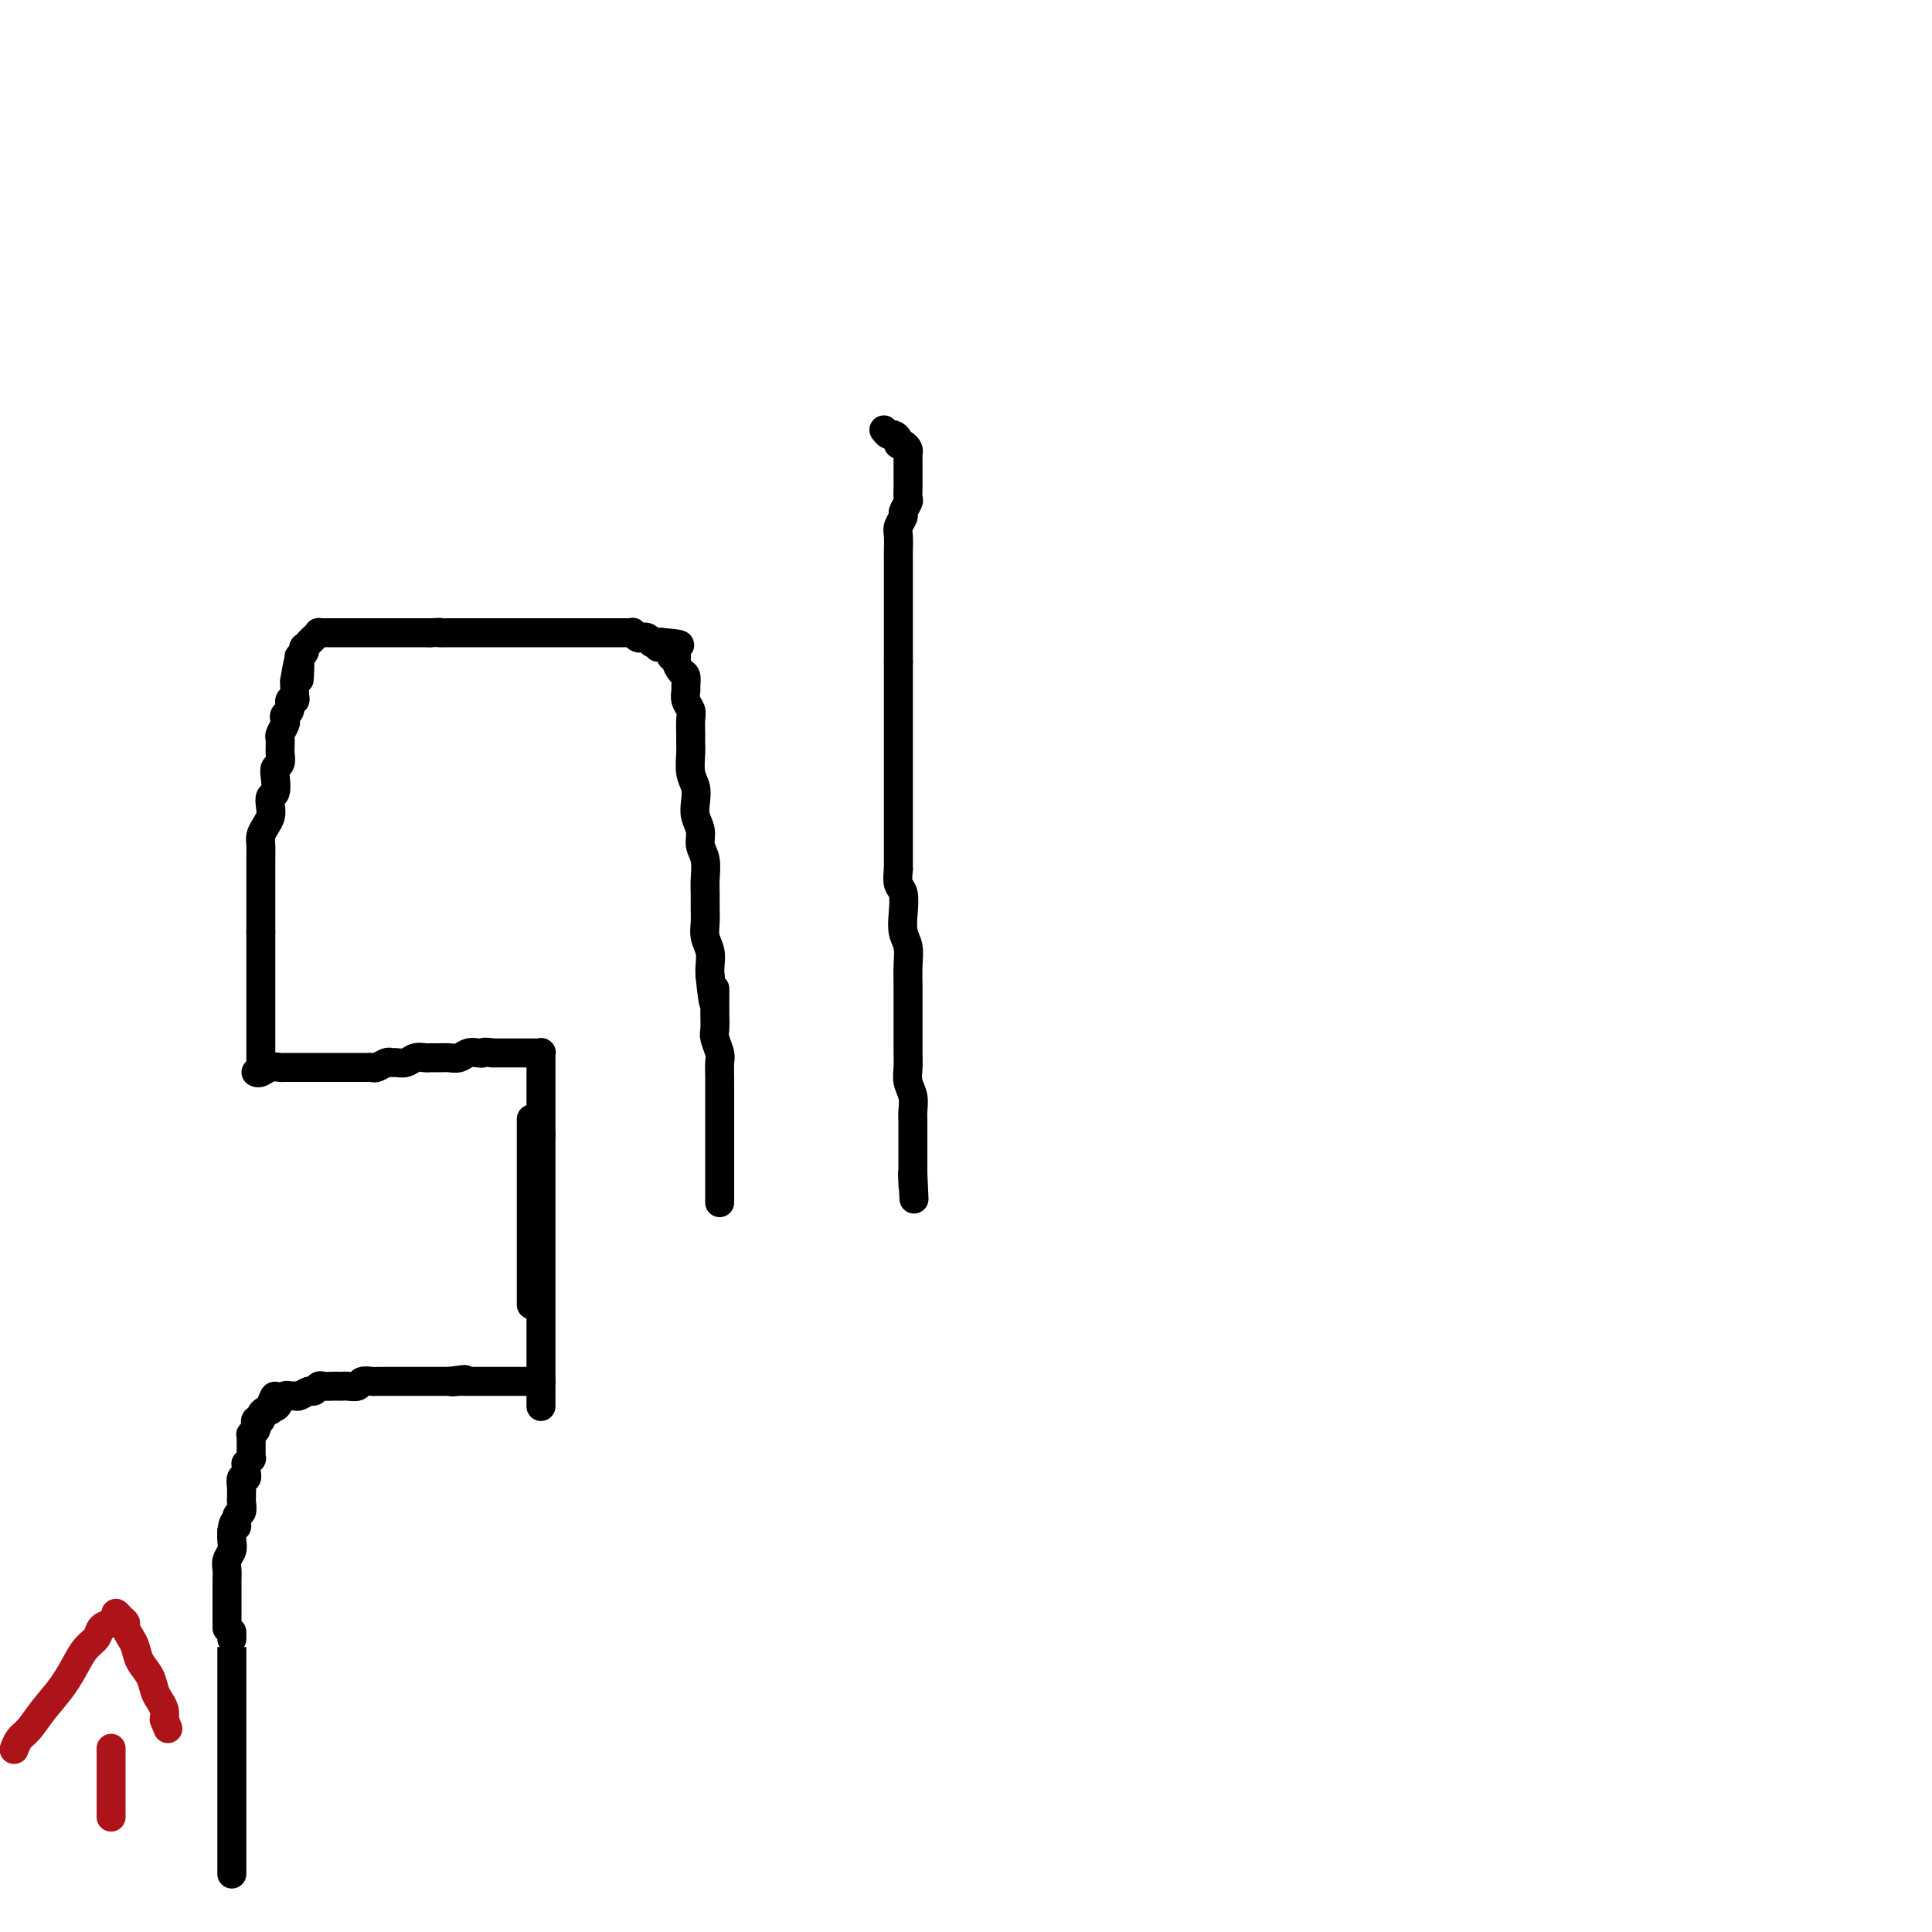 <svg viewBox='0 0 400 400' version='1.1' xmlns='http://www.w3.org/2000/svg' xmlns:xlink='http://www.w3.org/1999/xlink'><g fill='none' stroke='#000000' stroke-width='6' stroke-linecap='round' stroke-linejoin='round'><path d='M48,339c0.000,-0.111 0.000,-0.222 0,0c0.000,0.222 0.000,0.779 0,0c-0.000,-0.779 -0.000,-2.892 0,2c0.000,4.892 0.000,16.789 0,24c-0.000,7.211 -0.000,9.736 0,11c0.000,1.264 0.000,1.267 0,3c0.000,1.733 0.000,5.197 0,7c0.000,1.803 0.000,1.944 0,2c0.000,0.056 0.000,0.028 0,0'/></g>
<g fill='none' stroke='#AD1419' stroke-width='6' stroke-linecap='round' stroke-linejoin='round'><path d='M23,362c0.000,0.010 0.000,0.020 0,0c0.000,-0.020 0.000,-0.072 0,0c0.000,0.072 0.000,0.266 0,1c0.000,0.734 0.000,2.008 0,3c0.000,0.992 0.000,1.702 0,3c0.000,1.298 -0.000,3.183 0,4c0.000,0.817 0.000,0.566 0,1c0.000,0.434 0.000,1.553 0,2c0.000,0.447 0.000,0.224 0,0'/><path d='M3,362c-0.070,0.190 -0.140,0.380 0,0c0.140,-0.380 0.488,-1.330 1,-2c0.512,-0.670 1.186,-1.061 2,-2c0.814,-0.939 1.766,-2.425 3,-4c1.234,-1.575 2.749,-3.238 4,-5c1.251,-1.762 2.236,-3.624 3,-5c0.764,-1.376 1.305,-2.266 2,-3c0.695,-0.734 1.545,-1.311 2,-2c0.455,-0.689 0.517,-1.488 1,-2c0.483,-0.512 1.387,-0.737 2,-1c0.613,-0.263 0.934,-0.566 1,-1c0.066,-0.434 -0.123,-1.000 0,-1c0.123,-0.000 0.558,0.565 1,1c0.442,0.435 0.891,0.738 1,1c0.109,0.262 -0.122,0.481 0,1c0.122,0.519 0.596,1.336 1,2c0.404,0.664 0.738,1.175 1,2c0.262,0.825 0.452,1.964 1,3c0.548,1.036 1.453,1.968 2,3c0.547,1.032 0.734,2.163 1,3c0.266,0.837 0.610,1.379 1,2c0.390,0.621 0.826,1.320 1,2c0.174,0.680 0.087,1.340 0,2'/><path d='M34,356c1.333,3.333 0.667,1.667 0,0'/></g>
<g fill='none' stroke='#000000' stroke-width='6' stroke-linecap='round' stroke-linejoin='round'><path d='M47,337c-0.000,0.089 -0.000,0.178 0,0c0.000,-0.178 0.000,-0.624 0,-1c-0.000,-0.376 -0.000,-0.681 0,-1c0.000,-0.319 0.000,-0.653 0,-1c-0.000,-0.347 -0.000,-0.708 0,-1c0.000,-0.292 0.000,-0.515 0,-1c-0.000,-0.485 -0.001,-1.232 0,-2c0.001,-0.768 0.004,-1.557 0,-2c-0.004,-0.443 -0.015,-0.541 0,-1c0.015,-0.459 0.057,-1.278 0,-2c-0.057,-0.722 -0.211,-1.348 0,-2c0.211,-0.652 0.788,-1.329 1,-2c0.212,-0.671 0.061,-1.334 0,-2c-0.061,-0.666 -0.030,-1.333 0,-2'/><path d='M48,317c0.397,-3.208 0.891,-1.226 1,-1c0.109,0.226 -0.167,-1.302 0,-2c0.167,-0.698 0.777,-0.567 1,-1c0.223,-0.433 0.059,-1.430 0,-2c-0.059,-0.570 -0.012,-0.712 0,-1c0.012,-0.288 -0.011,-0.722 0,-1c0.011,-0.278 0.055,-0.399 0,-1c-0.055,-0.601 -0.211,-1.680 0,-2c0.211,-0.320 0.789,0.121 1,0c0.211,-0.121 0.056,-0.802 0,-1c-0.056,-0.198 -0.011,0.087 0,0c0.011,-0.087 -0.011,-0.544 0,-1c0.011,-0.456 0.056,-0.909 0,-1c-0.056,-0.091 -0.211,0.182 0,0c0.211,-0.182 0.789,-0.818 1,-1c0.211,-0.182 0.057,0.092 0,0c-0.057,-0.092 -0.015,-0.549 0,-1c0.015,-0.451 0.004,-0.895 0,-1c-0.004,-0.105 -0.002,0.130 0,0c0.002,-0.130 0.004,-0.626 0,-1c-0.004,-0.374 -0.015,-0.625 0,-1c0.015,-0.375 0.055,-0.875 0,-1c-0.055,-0.125 -0.207,0.125 0,0c0.207,-0.125 0.773,-0.625 1,-1c0.227,-0.375 0.116,-0.626 0,-1c-0.116,-0.374 -0.238,-0.870 0,-1c0.238,-0.130 0.834,0.106 1,0c0.166,-0.106 -0.100,-0.554 0,-1c0.100,-0.446 0.565,-0.889 1,-1c0.435,-0.111 0.838,0.111 1,0c0.162,-0.111 0.081,-0.556 0,-1'/><path d='M56,291c1.400,-3.957 0.900,-0.850 1,0c0.100,0.850 0.801,-0.557 1,-1c0.199,-0.443 -0.102,0.079 0,0c0.102,-0.079 0.609,-0.757 1,-1c0.391,-0.243 0.668,-0.050 1,0c0.332,0.050 0.719,-0.043 1,0c0.281,0.043 0.455,0.222 1,0c0.545,-0.222 1.459,-0.844 2,-1c0.541,-0.156 0.708,0.154 1,0c0.292,-0.154 0.708,-0.773 1,-1c0.292,-0.227 0.458,-0.061 1,0c0.542,0.061 1.459,0.017 2,0c0.541,-0.017 0.707,-0.008 1,0c0.293,0.008 0.712,0.016 1,0c0.288,-0.016 0.444,-0.057 1,0c0.556,0.057 1.511,0.211 2,0c0.489,-0.211 0.512,-0.789 1,-1c0.488,-0.211 1.439,-0.057 2,0c0.561,0.057 0.730,0.015 1,0c0.270,-0.015 0.639,-0.004 1,0c0.361,0.004 0.712,0.001 1,0c0.288,-0.001 0.511,-0.000 1,0c0.489,0.000 1.245,0.000 2,0c0.755,-0.000 1.511,-0.000 2,0c0.489,0.000 0.712,0.000 1,0c0.288,-0.000 0.640,-0.000 1,0c0.360,0.000 0.726,0.000 1,0c0.274,-0.000 0.455,-0.000 1,0c0.545,0.000 1.454,0.000 2,0c0.546,-0.000 0.727,-0.000 1,0c0.273,0.000 0.636,0.000 1,0'/><path d='M93,286c5.903,-0.774 2.159,-0.207 1,0c-1.159,0.207 0.266,0.056 1,0c0.734,-0.056 0.775,-0.015 1,0c0.225,0.015 0.633,0.004 1,0c0.367,-0.004 0.694,-0.001 1,0c0.306,0.001 0.592,0.000 1,0c0.408,-0.000 0.936,-0.000 1,0c0.064,0.000 -0.338,0.000 0,0c0.338,-0.000 1.415,-0.000 2,0c0.585,0.000 0.678,0.000 1,0c0.322,-0.000 0.874,-0.000 1,0c0.126,0.000 -0.172,0.000 0,0c0.172,-0.000 0.816,-0.000 1,0c0.184,0.000 -0.090,0.000 0,0c0.090,-0.000 0.545,-0.000 1,0c0.455,0.000 0.909,0.000 1,0c0.091,-0.000 -0.183,-0.000 0,0c0.183,0.000 0.822,0.000 1,0c0.178,-0.000 -0.106,-0.000 0,0c0.106,0.000 0.603,0.000 1,0c0.397,-0.000 0.694,-0.000 1,0c0.306,0.000 0.621,0.000 1,0c0.379,-0.000 0.823,-0.000 1,0c0.177,0.000 0.089,0.000 0,0'/><path d='M110,232c0.000,-0.297 0.000,-0.593 0,0c0.000,0.593 0.000,2.077 0,3c-0.000,0.923 0.000,1.285 0,2c-0.000,0.715 0.000,1.783 0,3c-0.000,1.217 0.000,2.584 0,4c0.000,1.416 -0.000,2.882 0,4c0.000,1.118 0.000,1.888 0,3c0.000,1.112 -0.000,2.566 0,4c0.000,1.434 0.000,2.847 0,4c-0.000,1.153 -0.000,2.047 0,3c0.000,0.953 0.000,1.967 0,3c0.000,1.033 0.000,2.086 0,3c0.000,0.914 0.000,1.690 0,2c-0.000,0.310 0.000,0.155 0,0'/><path d='M112,291c0.000,0.180 0.000,0.359 0,0c0.000,-0.359 0.000,-1.258 0,-2c0.000,-0.742 0.000,-1.328 0,-2c-0.000,-0.672 0.000,-1.431 0,-2c0.000,-0.569 -0.000,-0.947 0,-2c0.000,-1.053 0.000,-2.781 0,-4c0.000,-1.219 0.000,-1.928 0,-3c0.000,-1.072 -0.000,-2.505 0,-4c0.000,-1.495 -0.000,-3.050 0,-5c0.000,-1.950 0.000,-4.293 0,-6c-0.000,-1.707 -0.000,-2.778 0,-4c0.000,-1.222 0.000,-2.596 0,-4c-0.000,-1.404 0.000,-2.836 0,-4c0.000,-1.164 -0.000,-2.058 0,-3c0.000,-0.942 0.000,-1.933 0,-3c0.000,-1.067 -0.000,-2.210 0,-3c0.000,-0.790 0.000,-1.226 0,-2c0.000,-0.774 0.000,-1.887 0,-3'/><path d='M112,235c-0.000,-8.799 -0.000,-2.795 0,-1c0.000,1.795 0.000,-0.618 0,-2c-0.000,-1.382 -0.000,-1.732 0,-2c0.000,-0.268 0.000,-0.453 0,-1c-0.000,-0.547 -0.000,-1.457 0,-2c0.000,-0.543 0.000,-0.719 0,-1c-0.000,-0.281 -0.000,-0.666 0,-1c0.000,-0.334 0.000,-0.615 0,-1c-0.000,-0.385 -0.000,-0.873 0,-1c0.000,-0.127 0.000,0.107 0,0c-0.000,-0.107 -0.000,-0.554 0,-1c0.000,-0.446 0.000,-0.889 0,-1c-0.000,-0.111 -0.000,0.110 0,0c0.000,-0.110 0.001,-0.551 0,-1c-0.001,-0.449 -0.003,-0.905 0,-1c0.003,-0.095 0.011,0.171 0,0c-0.011,-0.171 -0.041,-0.778 0,-1c0.041,-0.222 0.151,-0.060 0,0c-0.151,0.060 -0.565,0.016 -1,0c-0.435,-0.016 -0.890,-0.004 -1,0c-0.110,0.004 0.125,0.001 0,0c-0.125,-0.001 -0.611,-0.000 -1,0c-0.389,0.000 -0.681,0.000 -1,0c-0.319,-0.000 -0.666,-0.000 -1,0c-0.334,0.000 -0.657,0.000 -1,0c-0.343,-0.000 -0.708,-0.000 -1,0c-0.292,0.000 -0.512,0.000 -1,0c-0.488,-0.000 -1.244,-0.000 -2,0'/><path d='M102,218c-1.965,-0.314 -1.877,-0.098 -2,0c-0.123,0.098 -0.455,0.079 -1,0c-0.545,-0.079 -1.302,-0.217 -2,0c-0.698,0.217 -1.338,0.791 -2,1c-0.662,0.209 -1.346,0.055 -2,0c-0.654,-0.055 -1.277,-0.011 -2,0c-0.723,0.011 -1.545,-0.011 -2,0c-0.455,0.011 -0.542,0.056 -1,0c-0.458,-0.056 -1.288,-0.212 -2,0c-0.712,0.212 -1.308,0.793 -2,1c-0.692,0.207 -1.481,0.041 -2,0c-0.519,-0.041 -0.769,0.041 -1,0c-0.231,-0.041 -0.443,-0.207 -1,0c-0.557,0.207 -1.458,0.788 -2,1c-0.542,0.212 -0.726,0.057 -1,0c-0.274,-0.057 -0.637,-0.015 -1,0c-0.363,0.015 -0.727,0.004 -1,0c-0.273,-0.004 -0.457,-0.001 -1,0c-0.543,0.001 -1.445,0.000 -2,0c-0.555,-0.000 -0.764,-0.000 -1,0c-0.236,0.000 -0.500,0.000 -1,0c-0.500,-0.000 -1.236,0.000 -2,0c-0.764,-0.000 -1.557,-0.000 -2,0c-0.443,0.000 -0.538,0.000 -1,0c-0.462,-0.000 -1.292,-0.001 -2,0c-0.708,0.001 -1.292,0.004 -2,0c-0.708,-0.004 -1.538,-0.015 -2,0c-0.462,0.015 -0.557,0.056 -1,0c-0.443,-0.056 -1.235,-0.207 -2,0c-0.765,0.207 -1.504,0.774 -2,1c-0.496,0.226 -0.748,0.113 -1,0'/><path d='M54,221c0.000,0.209 0.000,0.418 0,0c0.000,-0.418 0.000,-1.463 0,-2c-0.000,-0.537 0.000,-0.565 0,-1c0.000,-0.435 0.000,-1.275 0,-2c0.000,-0.725 0.000,-1.334 0,-2c0.000,-0.666 0.000,-1.390 0,-2c0.000,-0.610 0.000,-1.107 0,-2c0.000,-0.893 0.000,-2.182 0,-3c0.000,-0.818 0.000,-1.164 0,-2c0.000,-0.836 0.000,-2.163 0,-3c0.000,-0.837 0.000,-1.183 0,-2c0.000,-0.817 0.000,-2.105 0,-3c-0.000,-0.895 -0.000,-1.399 0,-2c0.000,-0.601 0.000,-1.301 0,-2'/><path d='M54,193c0.000,-4.933 0.000,-3.265 0,-3c-0.000,0.265 -0.000,-0.872 0,-2c0.000,-1.128 0.000,-2.245 0,-3c-0.000,-0.755 -0.001,-1.147 0,-2c0.001,-0.853 0.003,-2.168 0,-3c-0.003,-0.832 -0.011,-1.182 0,-2c0.011,-0.818 0.042,-2.106 0,-3c-0.042,-0.894 -0.156,-1.396 0,-2c0.156,-0.604 0.581,-1.312 1,-2c0.419,-0.688 0.830,-1.357 1,-2c0.170,-0.643 0.097,-1.262 0,-2c-0.097,-0.738 -0.218,-1.597 0,-2c0.218,-0.403 0.776,-0.349 1,-1c0.224,-0.651 0.112,-2.006 0,-3c-0.112,-0.994 -0.226,-1.628 0,-2c0.226,-0.372 0.793,-0.481 1,-1c0.207,-0.519 0.054,-1.447 0,-2c-0.054,-0.553 -0.011,-0.729 0,-1c0.011,-0.271 -0.011,-0.636 0,-1c0.011,-0.364 0.054,-0.728 0,-1c-0.054,-0.272 -0.207,-0.453 0,-1c0.207,-0.547 0.772,-1.461 1,-2c0.228,-0.539 0.117,-0.704 0,-1c-0.117,-0.296 -0.242,-0.723 0,-1c0.242,-0.277 0.849,-0.403 1,-1c0.151,-0.597 -0.156,-1.666 0,-2c0.156,-0.334 0.774,0.065 1,0c0.226,-0.065 0.061,-0.595 0,-1c-0.061,-0.405 -0.016,-0.686 0,-1c0.016,-0.314 0.005,-0.661 0,-1c-0.005,-0.339 -0.002,-0.669 0,-1'/><path d='M61,141c1.309,-8.201 1.083,-2.704 1,-1c-0.083,1.704 -0.022,-0.385 0,-1c0.022,-0.615 0.005,0.242 0,0c-0.005,-0.242 0.002,-1.584 0,-2c-0.002,-0.416 -0.014,0.095 0,0c0.014,-0.095 0.055,-0.795 0,-1c-0.055,-0.205 -0.207,0.085 0,0c0.207,-0.085 0.773,-0.544 1,-1c0.227,-0.456 0.116,-0.910 0,-1c-0.116,-0.090 -0.237,0.182 0,0c0.237,-0.182 0.833,-0.819 1,-1c0.167,-0.181 -0.095,0.095 0,0c0.095,-0.095 0.546,-0.561 1,-1c0.454,-0.439 0.909,-0.850 1,-1c0.091,-0.150 -0.183,-0.040 0,0c0.183,0.040 0.821,0.011 1,0c0.179,-0.011 -0.103,-0.003 0,0c0.103,0.003 0.591,0.001 1,0c0.409,-0.001 0.740,-0.000 1,0c0.260,0.000 0.450,0.000 1,0c0.550,-0.000 1.460,-0.000 2,0c0.540,0.000 0.711,0.000 1,0c0.289,-0.000 0.696,-0.000 1,0c0.304,0.000 0.504,0.000 1,0c0.496,-0.000 1.288,-0.000 2,0c0.712,0.000 1.346,0.000 2,0c0.654,-0.000 1.330,-0.000 2,0c0.670,0.000 1.334,0.000 2,0c0.666,-0.000 1.333,-0.000 2,0c0.667,0.000 1.333,0.000 2,0c0.667,-0.000 1.333,-0.000 2,0'/><path d='M89,131c4.071,-0.155 2.250,-0.041 2,0c-0.250,0.041 1.073,0.011 2,0c0.927,-0.011 1.459,-0.003 2,0c0.541,0.003 1.089,0.001 2,0c0.911,-0.001 2.183,-0.000 3,0c0.817,0.000 1.177,0.000 2,0c0.823,-0.000 2.107,-0.000 3,0c0.893,0.000 1.395,0.000 2,0c0.605,-0.000 1.313,-0.000 2,0c0.687,0.000 1.353,0.000 2,0c0.647,-0.000 1.277,-0.000 2,0c0.723,0.000 1.541,0.000 2,0c0.459,-0.000 0.561,-0.000 1,0c0.439,0.000 1.217,0.000 2,0c0.783,-0.000 1.572,-0.000 2,0c0.428,0.000 0.496,0.000 1,0c0.504,-0.000 1.443,-0.000 2,0c0.557,0.000 0.730,0.000 1,0c0.270,-0.000 0.635,-0.000 1,0c0.365,0.000 0.729,0.000 1,0c0.271,-0.000 0.450,-0.001 1,0c0.550,0.001 1.471,0.004 2,0c0.529,-0.004 0.667,-0.015 1,0c0.333,0.015 0.862,0.056 1,0c0.138,-0.056 -0.117,-0.207 0,0c0.117,0.207 0.604,0.774 1,1c0.396,0.226 0.700,0.113 1,0c0.300,-0.113 0.596,-0.226 1,0c0.404,0.226 0.916,0.792 1,1c0.084,0.208 -0.262,0.060 0,0c0.262,-0.060 1.131,-0.030 2,0'/><path d='M137,133c7.382,0.548 1.838,0.917 0,1c-1.838,0.083 0.028,-0.119 1,0c0.972,0.119 1.048,0.561 1,1c-0.048,0.439 -0.219,0.876 0,1c0.219,0.124 0.829,-0.065 1,0c0.171,0.065 -0.098,0.384 0,1c0.098,0.616 0.561,1.530 1,2c0.439,0.470 0.853,0.496 1,1c0.147,0.504 0.025,1.485 0,2c-0.025,0.515 0.046,0.564 0,1c-0.046,0.436 -0.209,1.258 0,2c0.209,0.742 0.788,1.404 1,2c0.212,0.596 0.056,1.125 0,2c-0.056,0.875 -0.011,2.096 0,3c0.011,0.904 -0.011,1.491 0,2c0.011,0.509 0.054,0.940 0,2c-0.054,1.060 -0.207,2.748 0,4c0.207,1.252 0.772,2.068 1,3c0.228,0.932 0.117,1.981 0,3c-0.117,1.019 -0.242,2.009 0,3c0.242,0.991 0.849,1.984 1,3c0.151,1.016 -0.156,2.057 0,3c0.156,0.943 0.774,1.789 1,3c0.226,1.211 0.060,2.789 0,4c-0.060,1.211 -0.012,2.056 0,3c0.012,0.944 -0.011,1.986 0,3c0.011,1.014 0.055,2.001 0,3c-0.055,0.999 -0.211,2.010 0,3c0.211,0.990 0.788,1.959 1,3c0.212,1.041 0.061,2.155 0,3c-0.061,0.845 -0.030,1.423 0,2'/><path d='M147,202c1.000,9.800 0.999,4.301 1,3c0.001,-1.301 0.004,1.595 0,3c-0.004,1.405 -0.015,1.320 0,2c0.015,0.680 0.057,2.125 0,3c-0.057,0.875 -0.211,1.179 0,2c0.211,0.821 0.789,2.159 1,3c0.211,0.841 0.057,1.184 0,2c-0.057,0.816 -0.015,2.105 0,3c0.015,0.895 0.004,1.394 0,2c-0.004,0.606 -0.001,1.317 0,2c0.001,0.683 0.000,1.339 0,2c-0.000,0.661 -0.000,1.328 0,2c0.000,0.672 0.000,1.350 0,2c-0.000,0.650 -0.000,1.273 0,2c0.000,0.727 0.000,1.557 0,2c-0.000,0.443 -0.000,0.499 0,1c0.000,0.501 0.000,1.449 0,2c-0.000,0.551 -0.000,0.707 0,1c0.000,0.293 0.000,0.724 0,1c-0.000,0.276 -0.000,0.399 0,1c0.000,0.601 0.000,1.680 0,2c-0.000,0.320 -0.000,-0.121 0,0c0.000,0.121 0.000,0.802 0,1c-0.000,0.198 -0.000,-0.088 0,0c0.000,0.088 0.000,0.549 0,1c-0.000,0.451 -0.000,0.891 0,1c0.000,0.109 0.000,-0.112 0,0c-0.000,0.112 -0.000,0.556 0,1'/><path d='M186,180c-0.111,1.135 -0.222,2.270 0,3c0.222,0.730 0.777,1.055 1,2c0.223,0.945 0.112,2.511 0,4c-0.112,1.489 -0.226,2.901 0,4c0.226,1.099 0.793,1.886 1,3c0.207,1.114 0.056,2.556 0,4c-0.056,1.444 -0.015,2.889 0,4c0.015,1.111 0.004,1.886 0,3c-0.004,1.114 -0.002,2.567 0,4c0.002,1.433 0.004,2.848 0,4c-0.004,1.152 -0.015,2.042 0,3c0.015,0.958 0.057,1.985 0,3c-0.057,1.015 -0.211,2.019 0,3c0.211,0.981 0.789,1.939 1,3c0.211,1.061 0.057,2.223 0,3c-0.057,0.777 -0.015,1.167 0,2c0.015,0.833 0.004,2.107 0,3c-0.004,0.893 -0.001,1.405 0,2c0.001,0.595 0.000,1.273 0,2c-0.000,0.727 -0.000,1.503 0,2c0.000,0.497 0.000,0.713 0,1c-0.000,0.287 -0.000,0.643 0,1'/><path d='M189,243c0.464,9.917 0.125,3.208 0,1c-0.125,-2.208 -0.036,0.083 0,1c0.036,0.917 0.018,0.458 0,0'/><path d='M186,180c0.000,-0.812 0.000,-1.624 0,-2c0.000,-0.376 0.000,-0.316 0,-1c0.000,-0.684 0.000,-2.112 0,-3c0.000,-0.888 0.000,-1.237 0,-2c0.000,-0.763 0.000,-1.940 0,-3c0.000,-1.060 0.000,-2.002 0,-3c0.000,-0.998 0.000,-2.052 0,-3c0.000,-0.948 0.000,-1.790 0,-3c0.000,-1.210 0.000,-2.789 0,-4c0.000,-1.211 0.000,-2.056 0,-3c0.000,-0.944 0.000,-1.988 0,-3c0.000,-1.012 0.000,-1.993 0,-3c0.000,-1.007 0.000,-2.040 0,-3c-0.000,-0.960 -0.000,-1.846 0,-3c0.000,-1.154 0.000,-2.577 0,-4'/><path d='M186,137c0.000,-7.415 0.000,-4.451 0,-4c-0.000,0.451 -0.000,-1.611 0,-3c0.000,-1.389 0.000,-2.106 0,-3c-0.000,-0.894 -0.000,-1.964 0,-3c0.000,-1.036 0.000,-2.039 0,-3c-0.000,-0.961 -0.001,-1.881 0,-3c0.001,-1.119 0.004,-2.436 0,-3c-0.004,-0.564 -0.016,-0.373 0,-1c0.016,-0.627 0.061,-2.070 0,-3c-0.061,-0.930 -0.226,-1.347 0,-2c0.226,-0.653 0.845,-1.541 1,-2c0.155,-0.459 -0.155,-0.490 0,-1c0.155,-0.510 0.774,-1.499 1,-2c0.226,-0.501 0.061,-0.516 0,-1c-0.061,-0.484 -0.016,-1.439 0,-2c0.016,-0.561 0.004,-0.729 0,-1c-0.004,-0.271 -0.001,-0.646 0,-1c0.001,-0.354 0.000,-0.687 0,-1c-0.000,-0.313 -0.000,-0.605 0,-1c0.000,-0.395 -0.000,-0.894 0,-1c0.000,-0.106 0.001,0.179 0,0c-0.001,-0.179 -0.003,-0.822 0,-1c0.003,-0.178 0.011,0.111 0,0c-0.011,-0.111 -0.041,-0.621 0,-1c0.041,-0.379 0.151,-0.627 0,-1c-0.151,-0.373 -0.565,-0.870 -1,-1c-0.435,-0.130 -0.890,0.106 -1,0c-0.110,-0.106 0.125,-0.554 0,-1c-0.125,-0.446 -0.611,-0.889 -1,-1c-0.389,-0.111 -0.683,0.111 -1,0c-0.317,-0.111 -0.659,-0.556 -1,-1'/></g>
</svg>